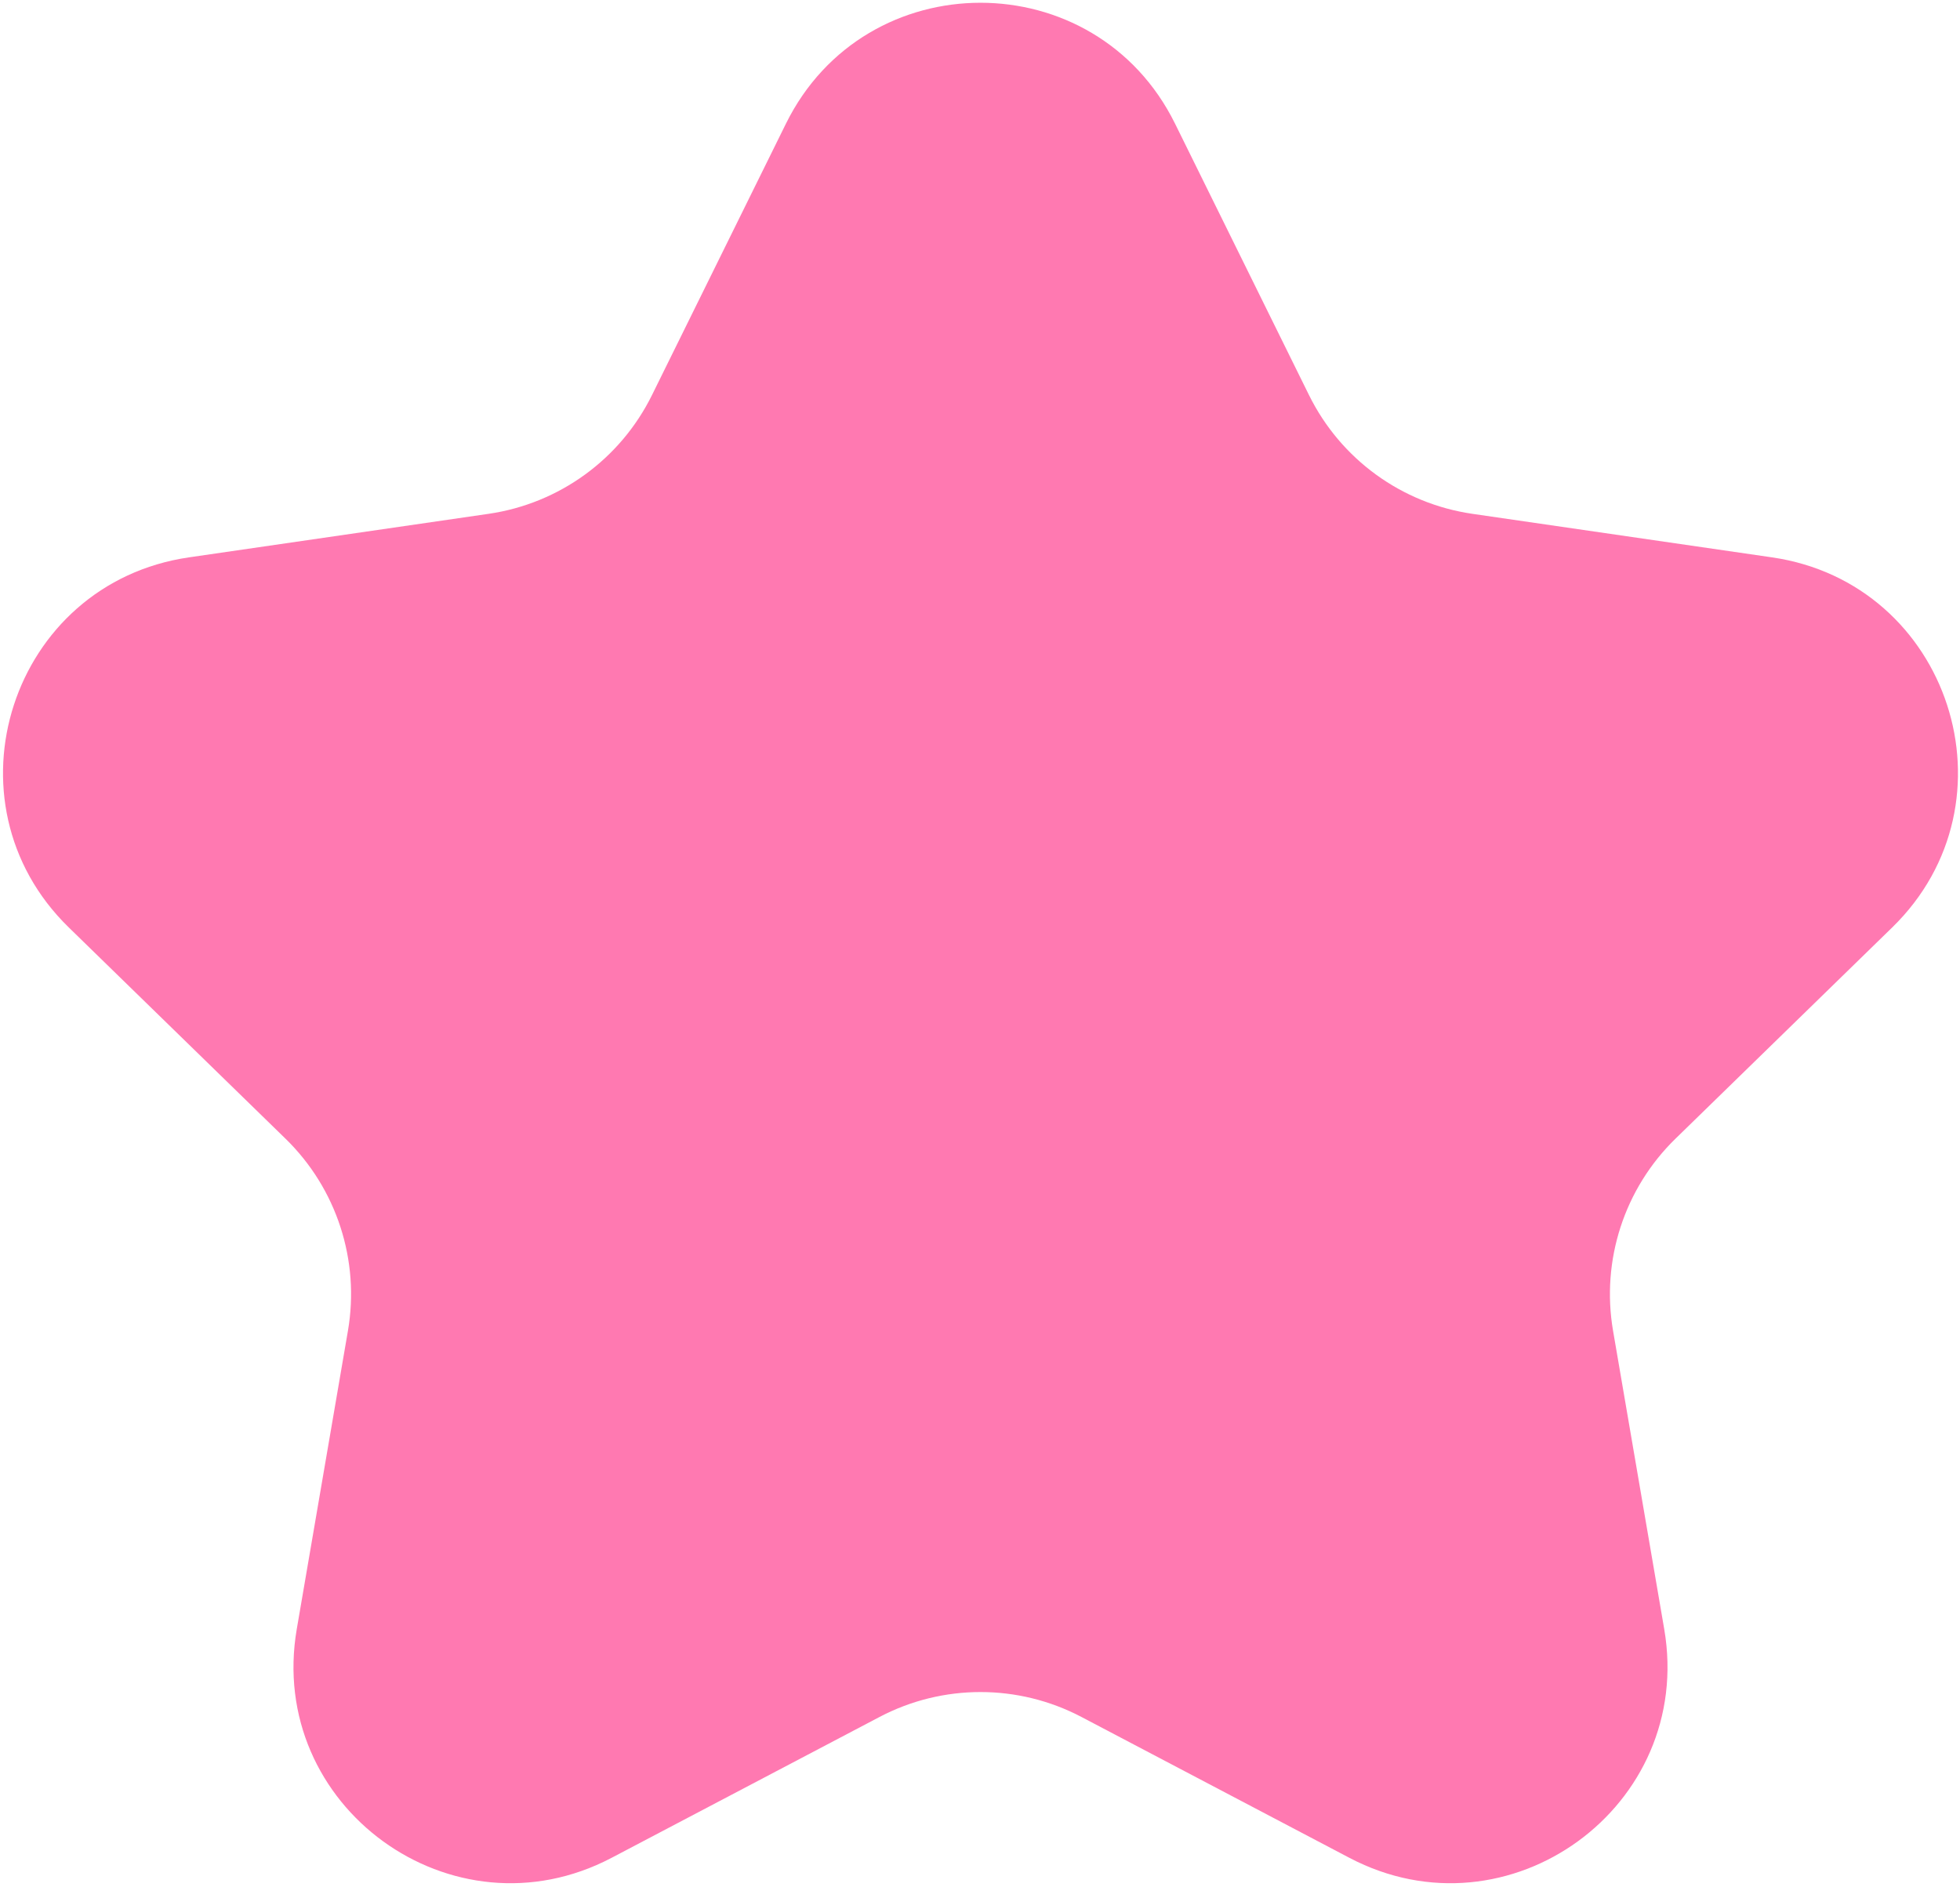<?xml version="1.0" encoding="UTF-8"?> <svg xmlns="http://www.w3.org/2000/svg" width="402" height="387" viewBox="0 0 402 387" fill="none"> <path d="M161.194 25.373C177.518 -7.704 224.685 -7.704 241.009 25.373L268.486 81.047C274.968 94.182 287.499 103.286 301.994 105.392L363.434 114.32C399.936 119.624 414.511 164.482 388.098 190.228L343.639 233.564C333.151 243.788 328.365 258.519 330.841 272.955L341.336 334.147C347.571 370.502 309.413 398.225 276.764 381.061L221.811 352.17C208.846 345.354 193.357 345.354 180.393 352.17L125.439 381.061C92.79 398.225 54.632 370.502 60.867 334.147L71.363 272.955C73.839 258.519 69.052 243.788 58.564 233.564L14.105 190.228C-12.308 164.482 2.267 119.624 38.769 114.32L100.209 105.392C114.704 103.286 127.235 94.182 133.717 81.047L161.194 25.373Z" fill="#FF79B1"></path> </svg> 